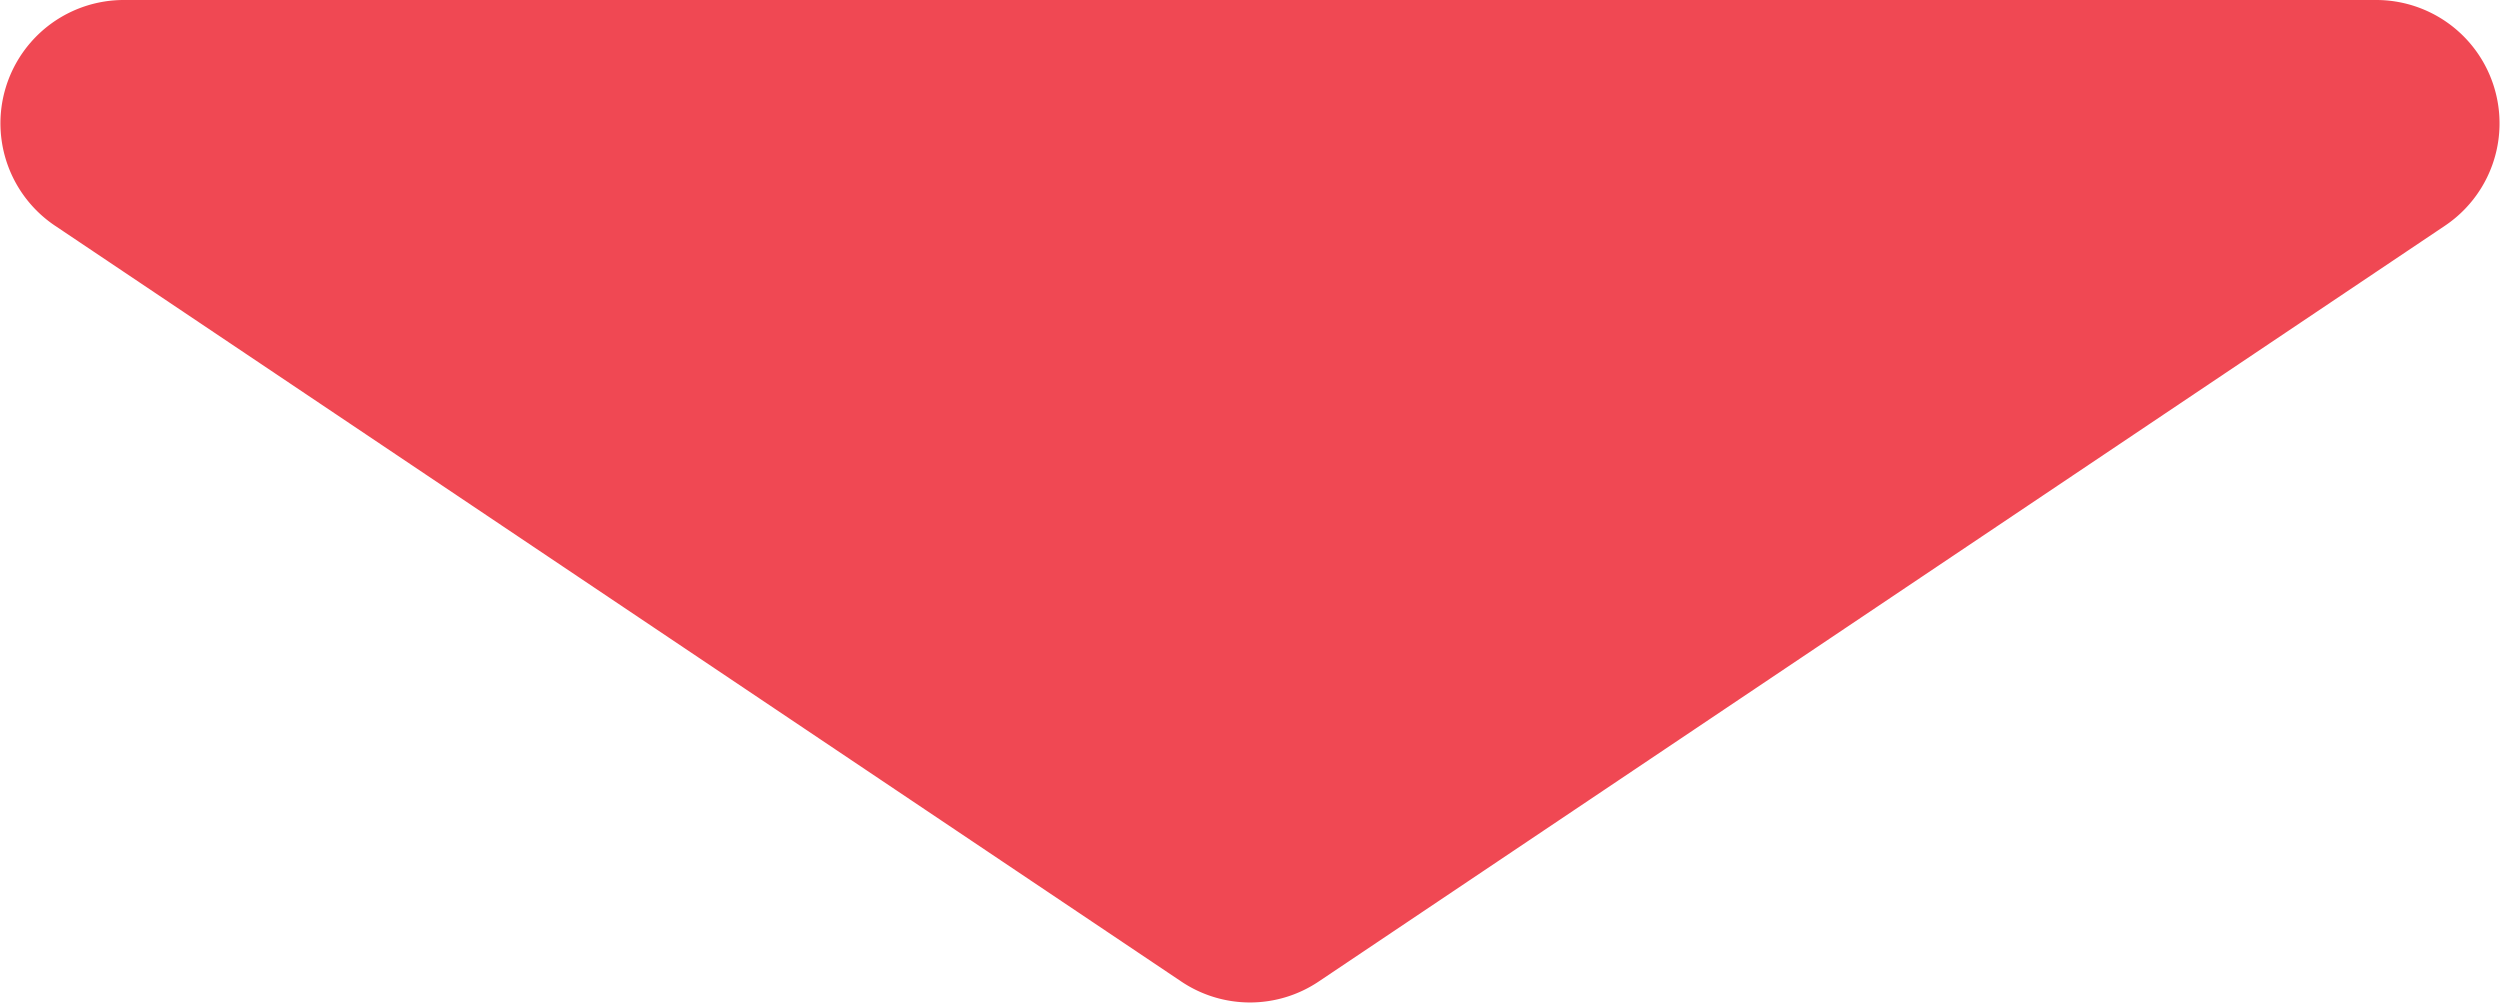 <svg xmlns="http://www.w3.org/2000/svg" width="121.625" height="48.78" viewBox="0 0 121.625 48.78">
  <defs>
    <style>
      .cls-1 {
        fill: #f04853;
        fill-rule: evenodd;
      }
    </style>
  </defs>
  <path id="_" data-name="▼" class="cls-1" d="M754.844,4565.97a5.992,5.992,0,0,1-6.688,0l-54.793-36.77a6,6,0,0,1,3.344-10.98H806.293a6,6,0,0,1,3.344,10.98Z" transform="translate(-690.688 -4518.22)"/>
</svg>
